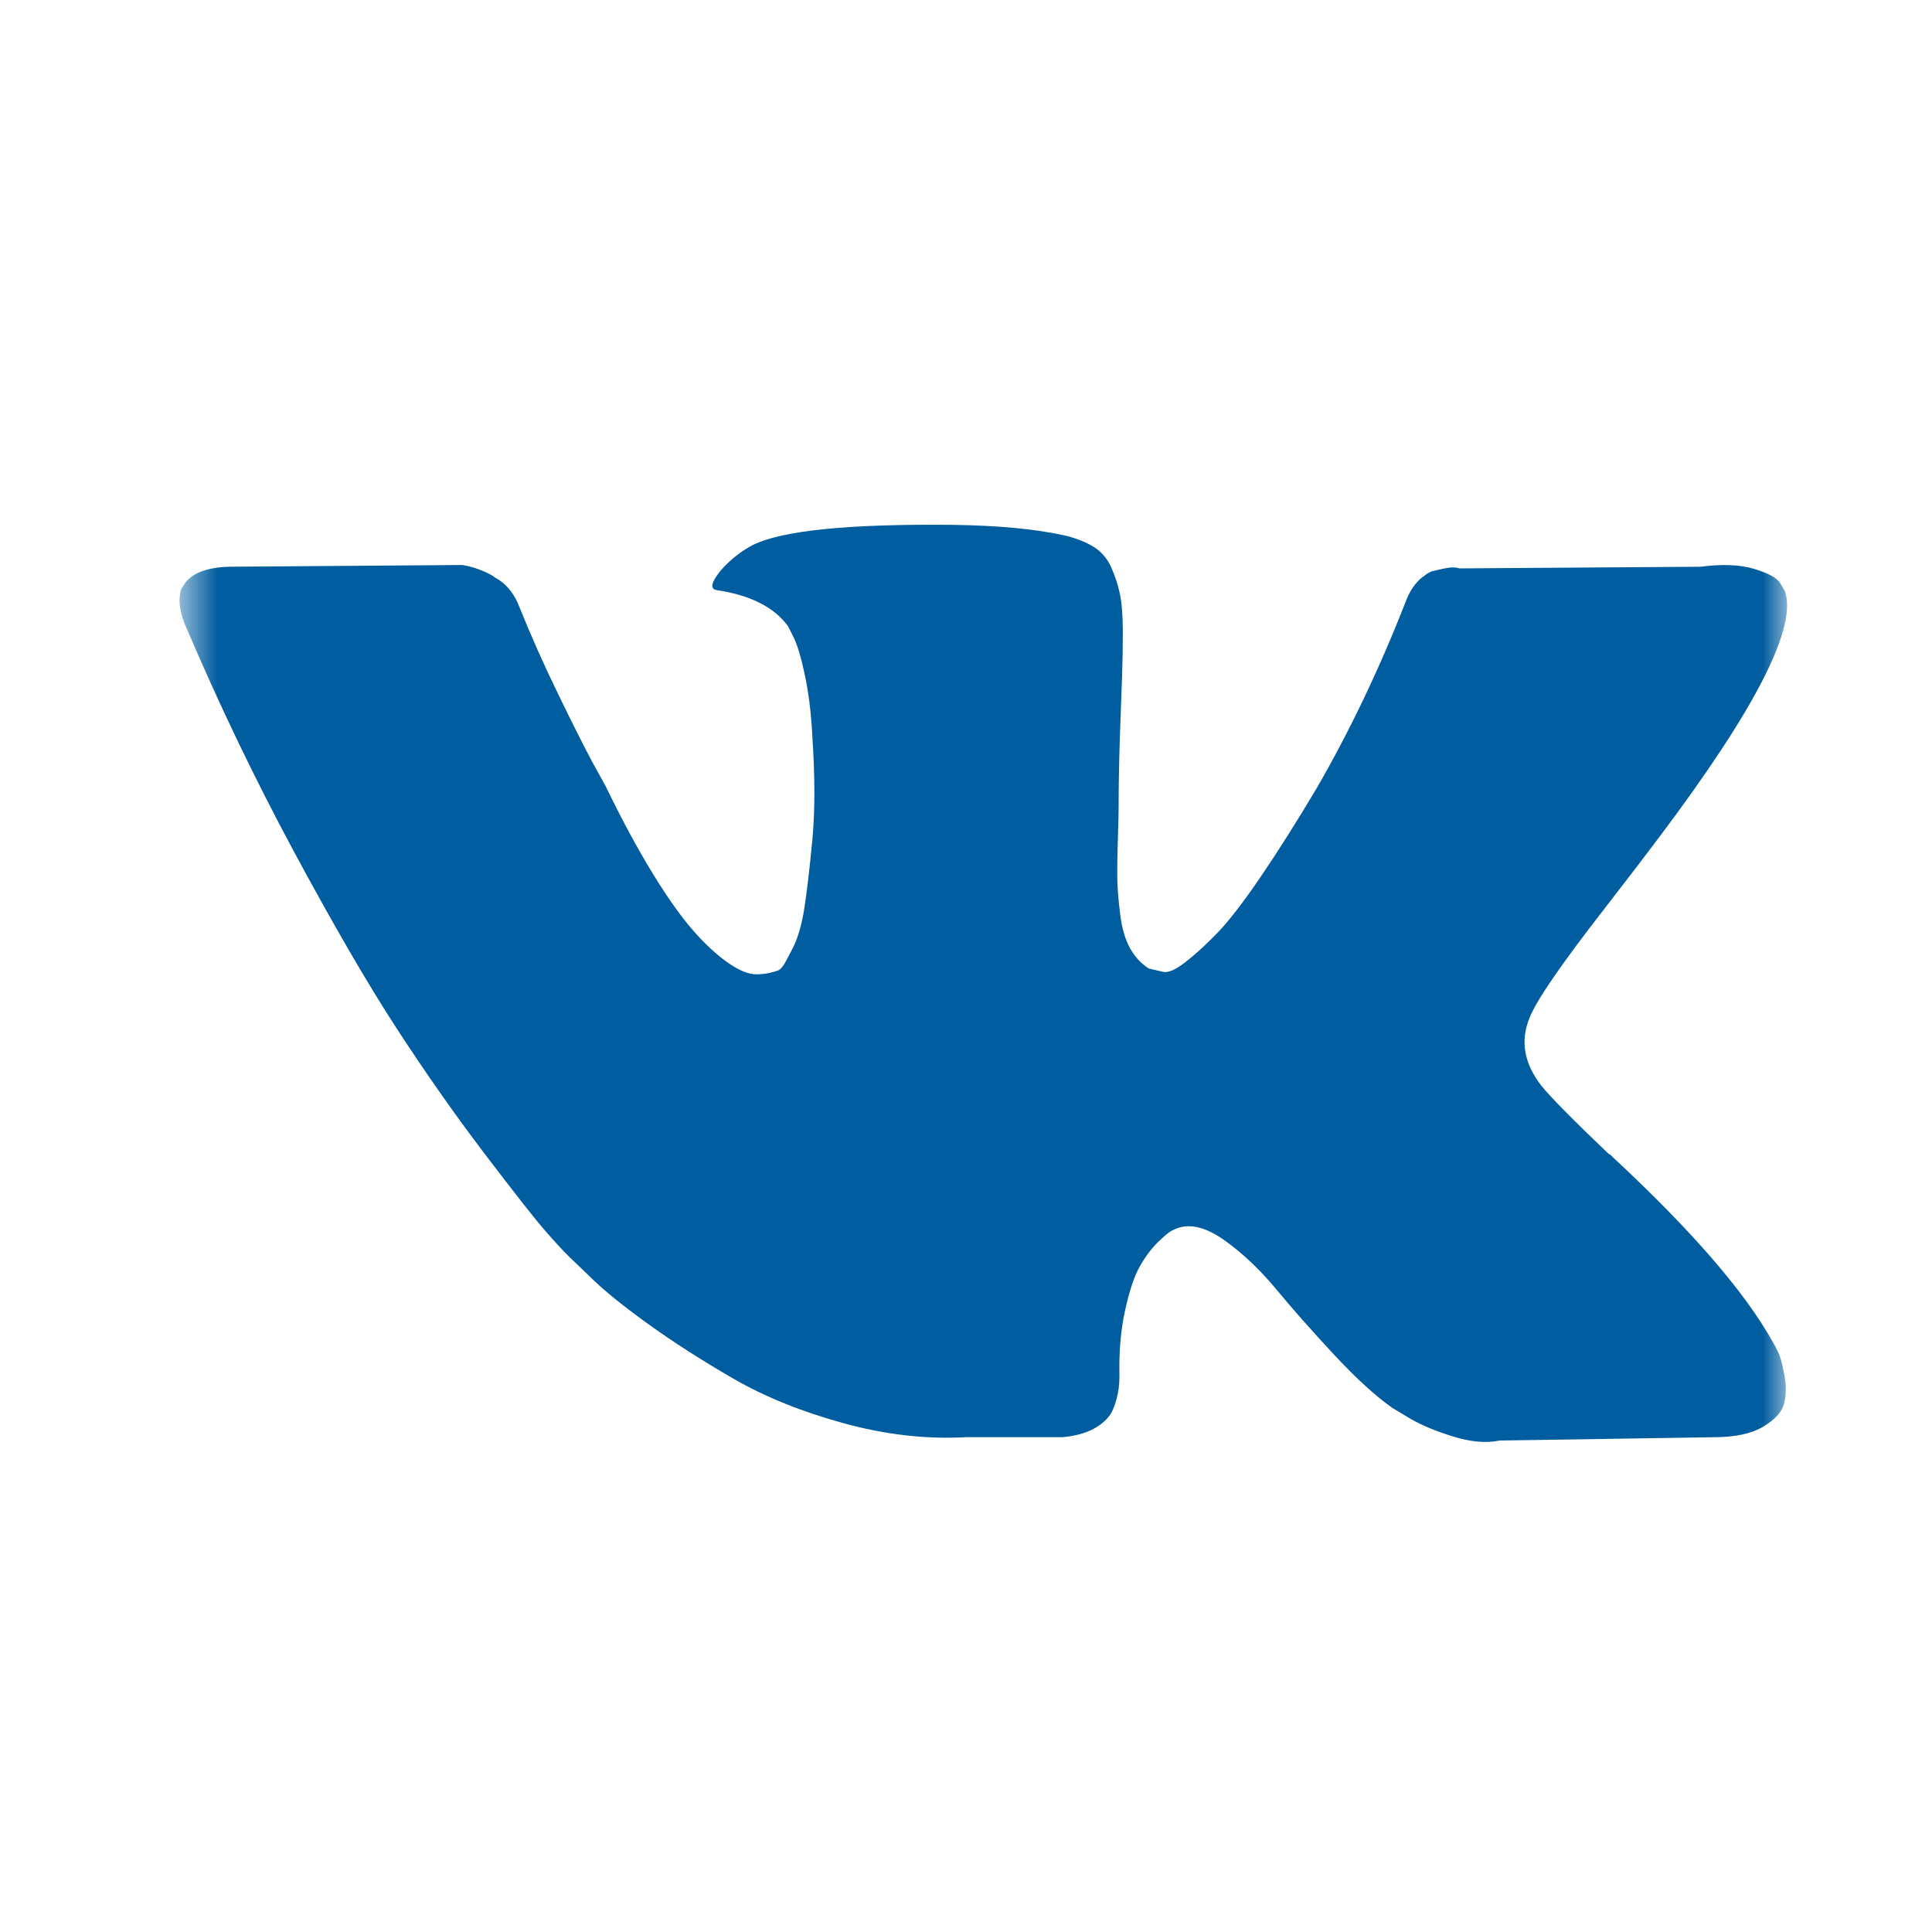 <svg width="40" height="40" viewBox="0 0 40 40" fill="none" xmlns="http://www.w3.org/2000/svg">
<mask id="mask0_2085_120" style="mask-type:luminance" maskUnits="userSpaceOnUse" x="3" y="3" width="34" height="34">
<path d="M37 3.717H3.717V37H37V3.717Z" fill="white"/>
</mask>
<g mask="url(#mask0_2085_120)">
<path d="M36.824 28.014C36.783 27.927 36.746 27.855 36.711 27.797C36.133 26.757 35.03 25.481 33.401 23.967L33.367 23.933L33.349 23.916L33.332 23.898H33.314C32.575 23.194 32.107 22.72 31.911 22.477C31.552 22.015 31.472 21.547 31.668 21.073C31.806 20.715 32.327 19.959 33.227 18.803C33.701 18.191 34.077 17.7 34.354 17.33C36.353 14.673 37.219 12.975 36.953 12.236L36.85 12.063C36.781 11.959 36.602 11.864 36.313 11.777C36.024 11.69 35.654 11.676 35.204 11.734L30.213 11.768C30.132 11.739 30.017 11.742 29.866 11.777C29.716 11.812 29.641 11.829 29.641 11.829L29.554 11.872L29.485 11.925C29.427 11.959 29.364 12.02 29.294 12.106C29.225 12.193 29.168 12.294 29.122 12.409C28.578 13.807 27.96 15.107 27.267 16.308C26.84 17.025 26.447 17.646 26.088 18.172C25.73 18.697 25.43 19.084 25.188 19.332C24.945 19.581 24.726 19.78 24.529 19.93C24.333 20.081 24.183 20.144 24.079 20.121C23.975 20.098 23.877 20.075 23.784 20.052C23.622 19.948 23.492 19.806 23.394 19.627C23.296 19.448 23.229 19.223 23.195 18.951C23.16 18.679 23.14 18.446 23.134 18.249C23.129 18.053 23.131 17.775 23.143 17.417C23.155 17.059 23.16 16.817 23.16 16.689C23.16 16.25 23.169 15.774 23.186 15.26C23.203 14.746 23.218 14.338 23.23 14.038C23.241 13.738 23.247 13.42 23.247 13.085C23.247 12.75 23.226 12.487 23.186 12.296C23.146 12.106 23.085 11.921 23.005 11.742C22.923 11.563 22.805 11.424 22.649 11.326C22.493 11.228 22.299 11.15 22.069 11.092C21.456 10.954 20.677 10.879 19.729 10.867C17.58 10.844 16.2 10.982 15.588 11.283C15.345 11.41 15.125 11.583 14.929 11.803C14.721 12.057 14.692 12.196 14.842 12.218C15.536 12.322 16.026 12.571 16.315 12.963L16.419 13.172C16.5 13.322 16.581 13.588 16.662 13.969C16.743 14.35 16.795 14.772 16.818 15.233C16.875 16.077 16.875 16.799 16.818 17.4C16.76 18.001 16.705 18.468 16.653 18.803C16.601 19.138 16.523 19.41 16.419 19.618C16.315 19.826 16.246 19.953 16.211 19.999C16.177 20.045 16.148 20.074 16.125 20.086C15.975 20.143 15.818 20.172 15.657 20.172C15.495 20.172 15.299 20.091 15.068 19.93C14.837 19.768 14.597 19.546 14.348 19.262C14.1 18.979 13.82 18.584 13.508 18.075C13.196 17.567 12.873 16.966 12.537 16.273L12.26 15.771C12.087 15.447 11.85 14.976 11.55 14.358C11.249 13.74 10.984 13.142 10.753 12.565C10.66 12.322 10.522 12.137 10.337 12.01L10.25 11.958C10.193 11.912 10.1 11.863 9.973 11.811C9.846 11.759 9.713 11.721 9.574 11.698L4.826 11.733C4.341 11.733 4.012 11.843 3.838 12.062L3.769 12.166C3.734 12.224 3.717 12.316 3.717 12.443C3.717 12.57 3.752 12.726 3.821 12.911C4.514 14.54 5.268 16.111 6.082 17.625C6.897 19.138 7.604 20.357 8.205 21.281C8.806 22.205 9.418 23.078 10.042 23.898C10.666 24.718 11.079 25.244 11.281 25.474C11.483 25.706 11.642 25.879 11.758 25.994L12.191 26.41C12.468 26.688 12.875 27.02 13.412 27.407C13.95 27.794 14.545 28.175 15.197 28.551C15.85 28.926 16.61 29.232 17.476 29.469C18.343 29.706 19.186 29.801 20.006 29.755H21.999C22.403 29.72 22.71 29.593 22.918 29.374L22.987 29.287C23.033 29.218 23.076 29.111 23.116 28.967C23.157 28.822 23.177 28.663 23.177 28.49C23.165 27.993 23.203 27.546 23.29 27.147C23.376 26.749 23.474 26.448 23.584 26.246C23.695 26.044 23.819 25.873 23.957 25.735C24.096 25.597 24.194 25.513 24.252 25.484C24.31 25.455 24.356 25.435 24.39 25.423C24.668 25.331 24.994 25.42 25.37 25.692C25.745 25.963 26.097 26.299 26.427 26.697C26.756 27.096 27.152 27.543 27.614 28.04C28.076 28.537 28.48 28.906 28.827 29.149L29.173 29.357C29.405 29.496 29.705 29.623 30.075 29.738C30.444 29.854 30.767 29.883 31.045 29.825L35.481 29.756C35.92 29.756 36.261 29.683 36.503 29.539C36.746 29.395 36.89 29.236 36.937 29.062C36.983 28.889 36.986 28.693 36.945 28.473C36.904 28.254 36.864 28.101 36.824 28.014Z" fill="#005D9F"/>
</g>
</svg>

